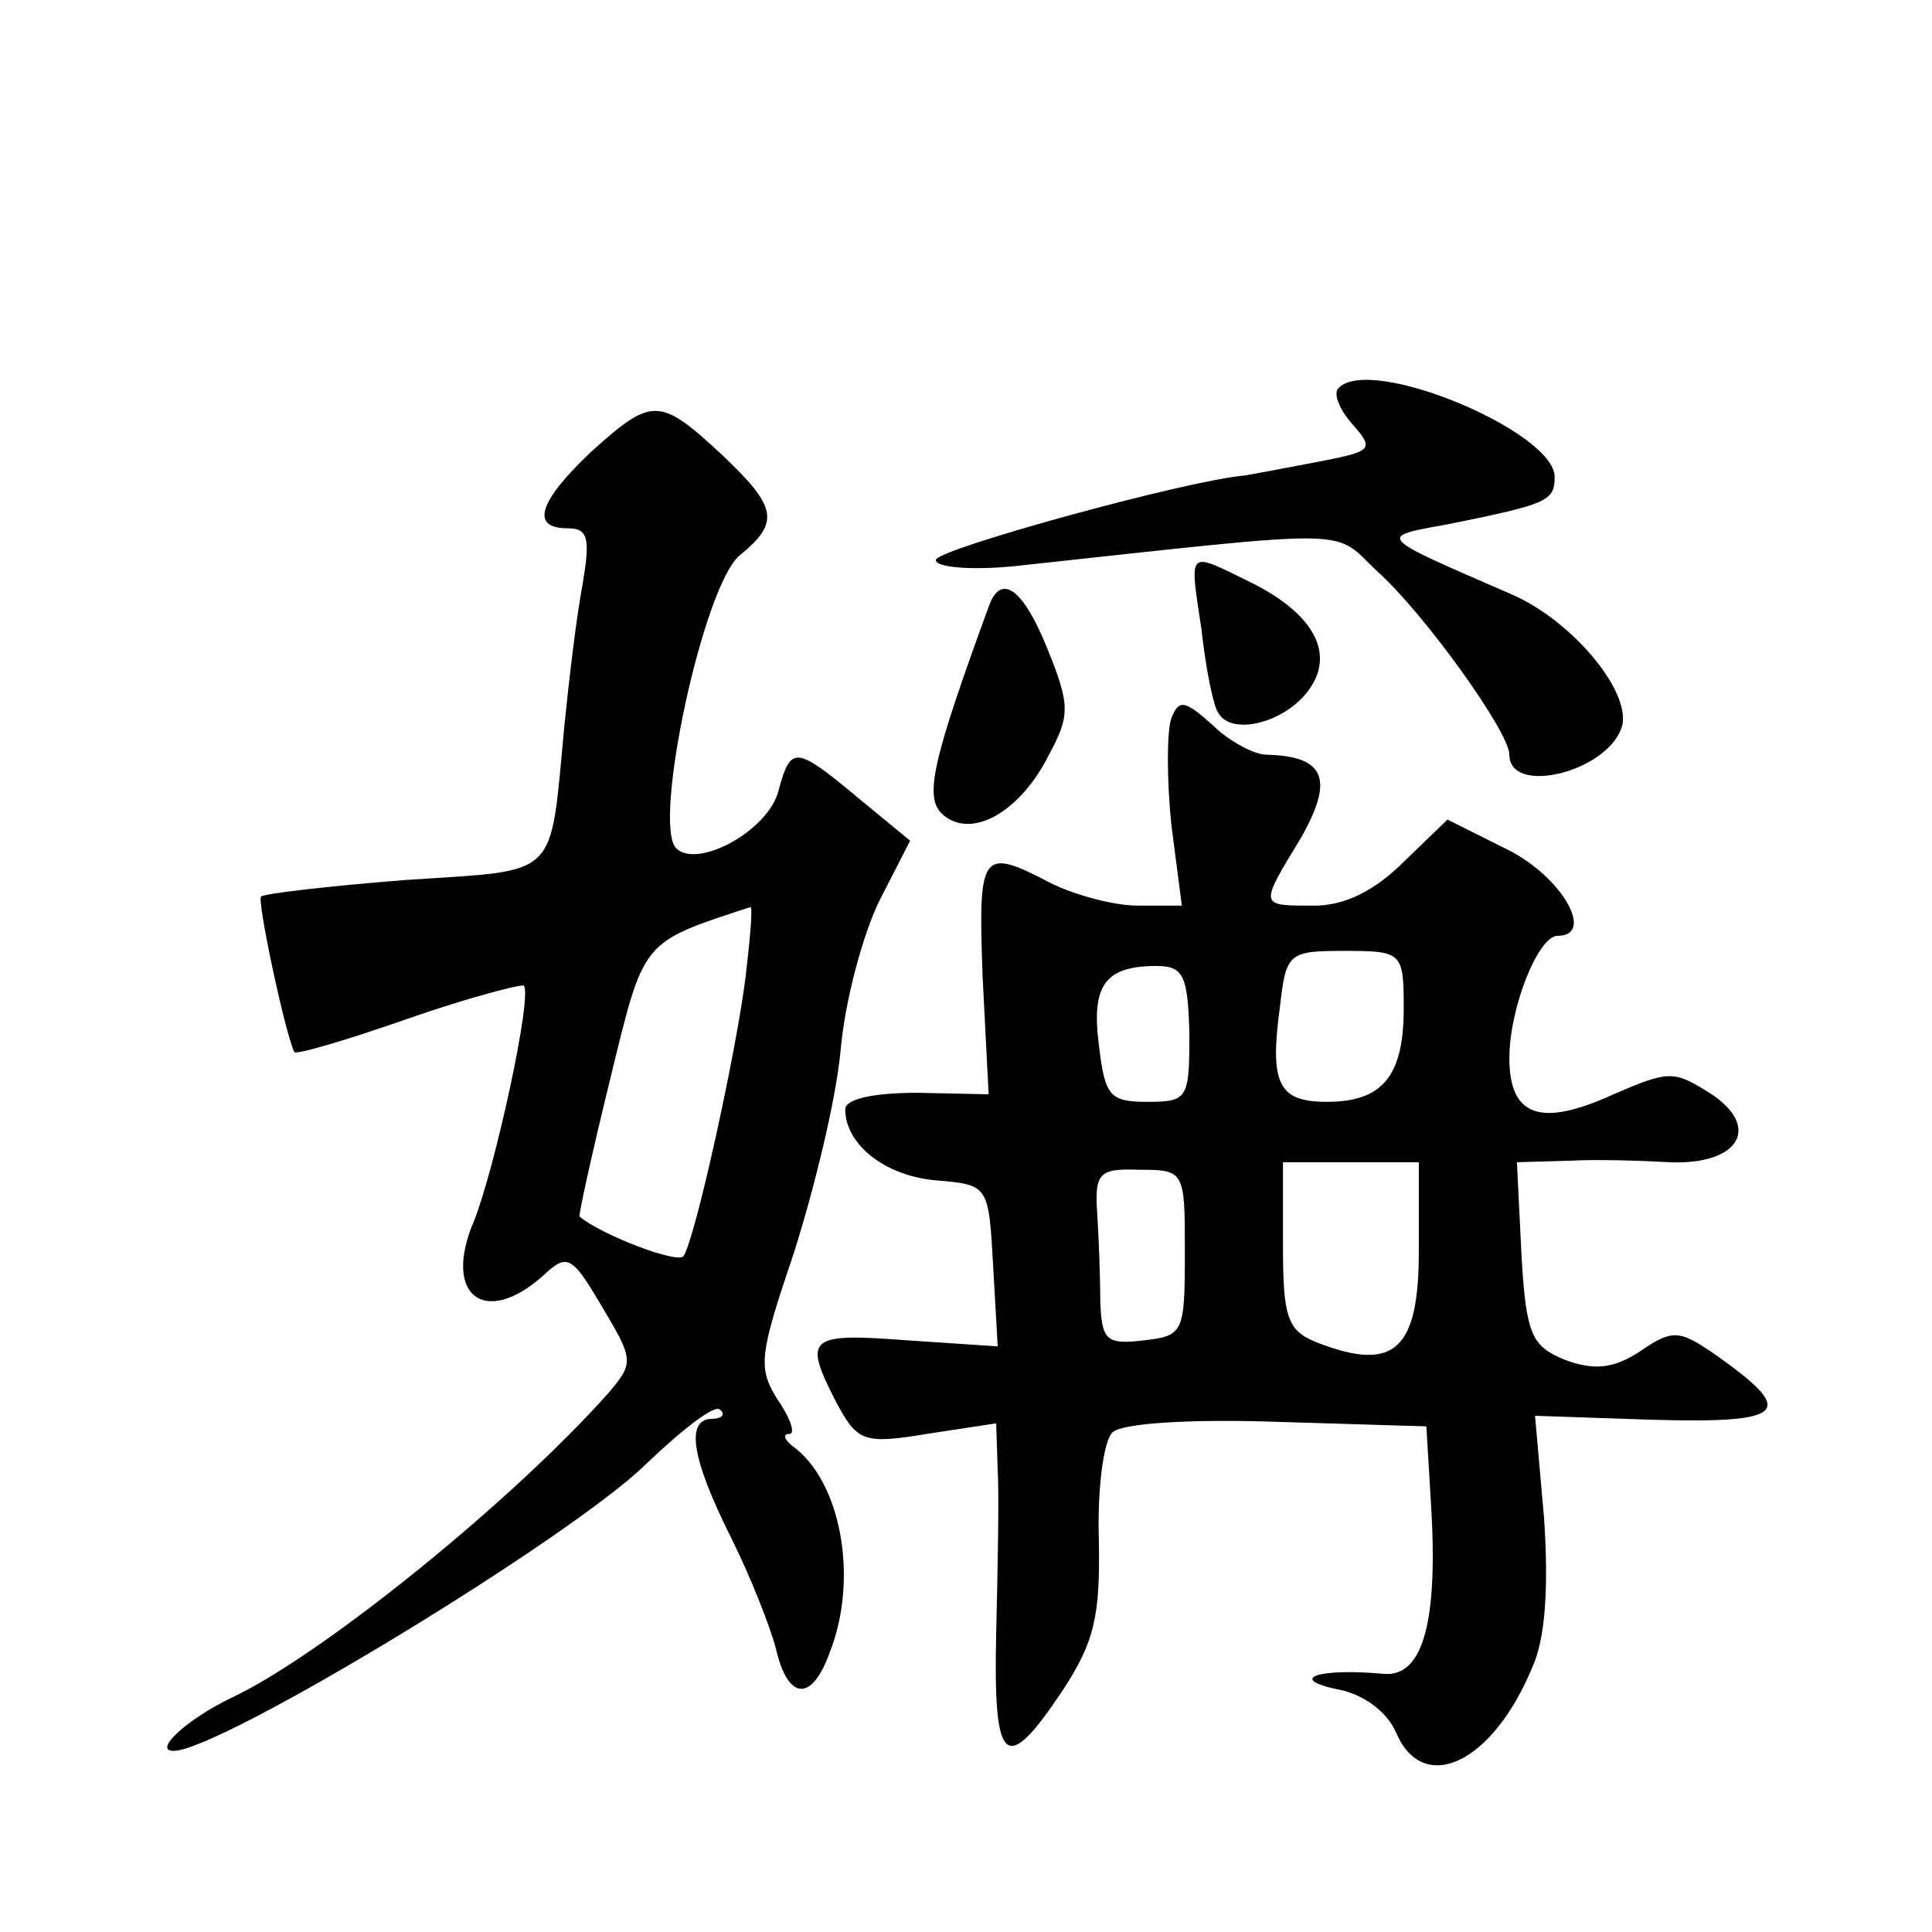 <?xml version="1.0" standalone="no"?>
<!DOCTYPE svg PUBLIC "-//W3C//DTD SVG 20010904//EN"
 "http://www.w3.org/TR/2001/REC-SVG-20010904/DTD/svg10.dtd">
<svg version="1.0" xmlns="http://www.w3.org/2000/svg"
 width="128pt" height="128pt" viewBox="0 0 128 128"
 preserveAspectRatio="xMidYMid meet">
<g transform="translate(0,128) scale(0.1,-0.1)"
fill="#0" stroke="none">
<path d="M887 1023 c-4 -3 0 -14 9 -24 15 -17 13 -18 -23 -25 -21 -4 -42 -8 -48
-9 -38 -3 -205 -49 -205 -56 0 -5 24 -7 53 -4 231 25 209 25 240 -4 31 -28 87 -106
87 -121 0 -27 63 -12 74 17 9 22 -31 71 -72 89 -92 40 -90 38 -41 47 64 13 69 15
69 31 0 30 -122 81 -143 59z M392 981 c-35 -33 -41 -51 -16 -51 14 0 15 -7 10 -37
-4 -21 -9 -63 -12 -93 -10 -104 -2 -96 -105 -103 -51 -4 -94 -9 -96 -11 -3 -2 16
-91 22 -103 1 -2 35 8 75 22 40 14 75 23 77 22 6 -6 -19 -121 -33 -156 -21 -49
7 -71 46 -36 16 15 19 13 39 -21 21 -35 21 -37 4 -57 -63 -71 -190 -174 -250 -202
-29 -14 -52 -35 -38 -35 31 0 263 141 313 190 24 23 46 40 49 36 4 -3 1 -6 -5 -6
-18 0 -14 -26 12 -78 13 -26 26 -59 30 -74 8 -35 24 -36 36 -2 19 49 7 113 -25
136 -5 4 -7 8 -2 8 4 0 1 10 -8 23 -13 21 -12 29 11 97 13 41 28 101 31 135 3 33
15 77 26 99 l20 39 -34 28 c-42 35 -45 35 -53 6 -6 -27 -54 -53 -68 -39 -16 16
18 174 42 194 27 22 25 32 -12 67 -41 38 -46 38 -86 2z m102 -348 c-6 -49 -33 -172
-41 -185 -3 -6 -55 14 -69 26 -1 0 8 41 20 90 23 94 20 91 93 115 2 1 0 -20 -3
-46z M796 863 c3 -27 8 -51 11 -55 8 -15 40 -8 57 11 22 25 9 53 -35 75 -43 21
-41 23 -33 -31z M655 878 c-38 -104 -43 -127 -30 -138 19 -16 51 2 70 40 14 26
14 33 -1 70 -16 40 -31 51 -39 28z M776 804 c-3 -9 -3 -40 0 -70 l7 -54 -29 0 c-16
0 -42 7 -58 15 -46 24 -48 21 -45 -62 l4 -78 -47 1 c-29 0 -48 -4 -48 -11 0 -23
26 -44 60 -47 35 -3 35 -3 38 -57 l3 -53 -60 4 c-66 5 -69 2 -47 -41 14 -26 18
-28 60 -21 l46 7 1 -31 c1 -17 0 -66 -1 -108 -2 -88 6 -95 44 -38 21 32 25 49 24
100 -1 33 3 65 9 71 6 6 51 9 109 7 l99 -3 3 -50 c5 -79 -5 -116 -31 -114 -43 4
-64 -3 -32 -10 18 -3 34 -15 40 -29 18 -42 64 -20 90 43 9 19 11 54 8 99 l-6 68
59 -2 c106 -4 117 2 64 40 -27 19 -31 20 -53 5 -18 -12 -31 -13 -50 -6 -22 9 -26
16 -29 70 l-3 61 35 1 c19 1 49 0 66 -1 46 -2 61 23 28 45 -25 16 -28 16 -65 0
-48 -22 -69 -15 -69 24 0 33 19 81 32 81 25 0 3 39 -33 57 l-40 20 -29 -28 c-19
-19 -39 -29 -59 -29 -37 0 -37 -1 -9 45 22 39 16 54 -23 55 -8 0 -25 9 -36 20 -18
16 -22 17 -27 4z m154 -192 c0 -45 -14 -62 -51 -62 -32 0 -38 12 -31 63 4 36 6
37 43 37 38 0 39 -1 39 -38z m-142 -17 c0 -43 -1 -45 -28 -45 -25 0 -28 4 -32 38
-5 39 4 52 38 52 18 0 21 -6 22 -45z m-3 -145 c0 -53 -1 -55 -27 -58 -25 -3 -28
0 -29 25 0 15 -1 42 -2 58 -2 28 1 31 28 30 30 0 30 -1 30 -55z m155 1 c0 -65 -16
-80 -66 -61 -21 8 -24 16 -24 65 l0 55 45 0 45 0 0 -59z"/>
</g>
</svg>
